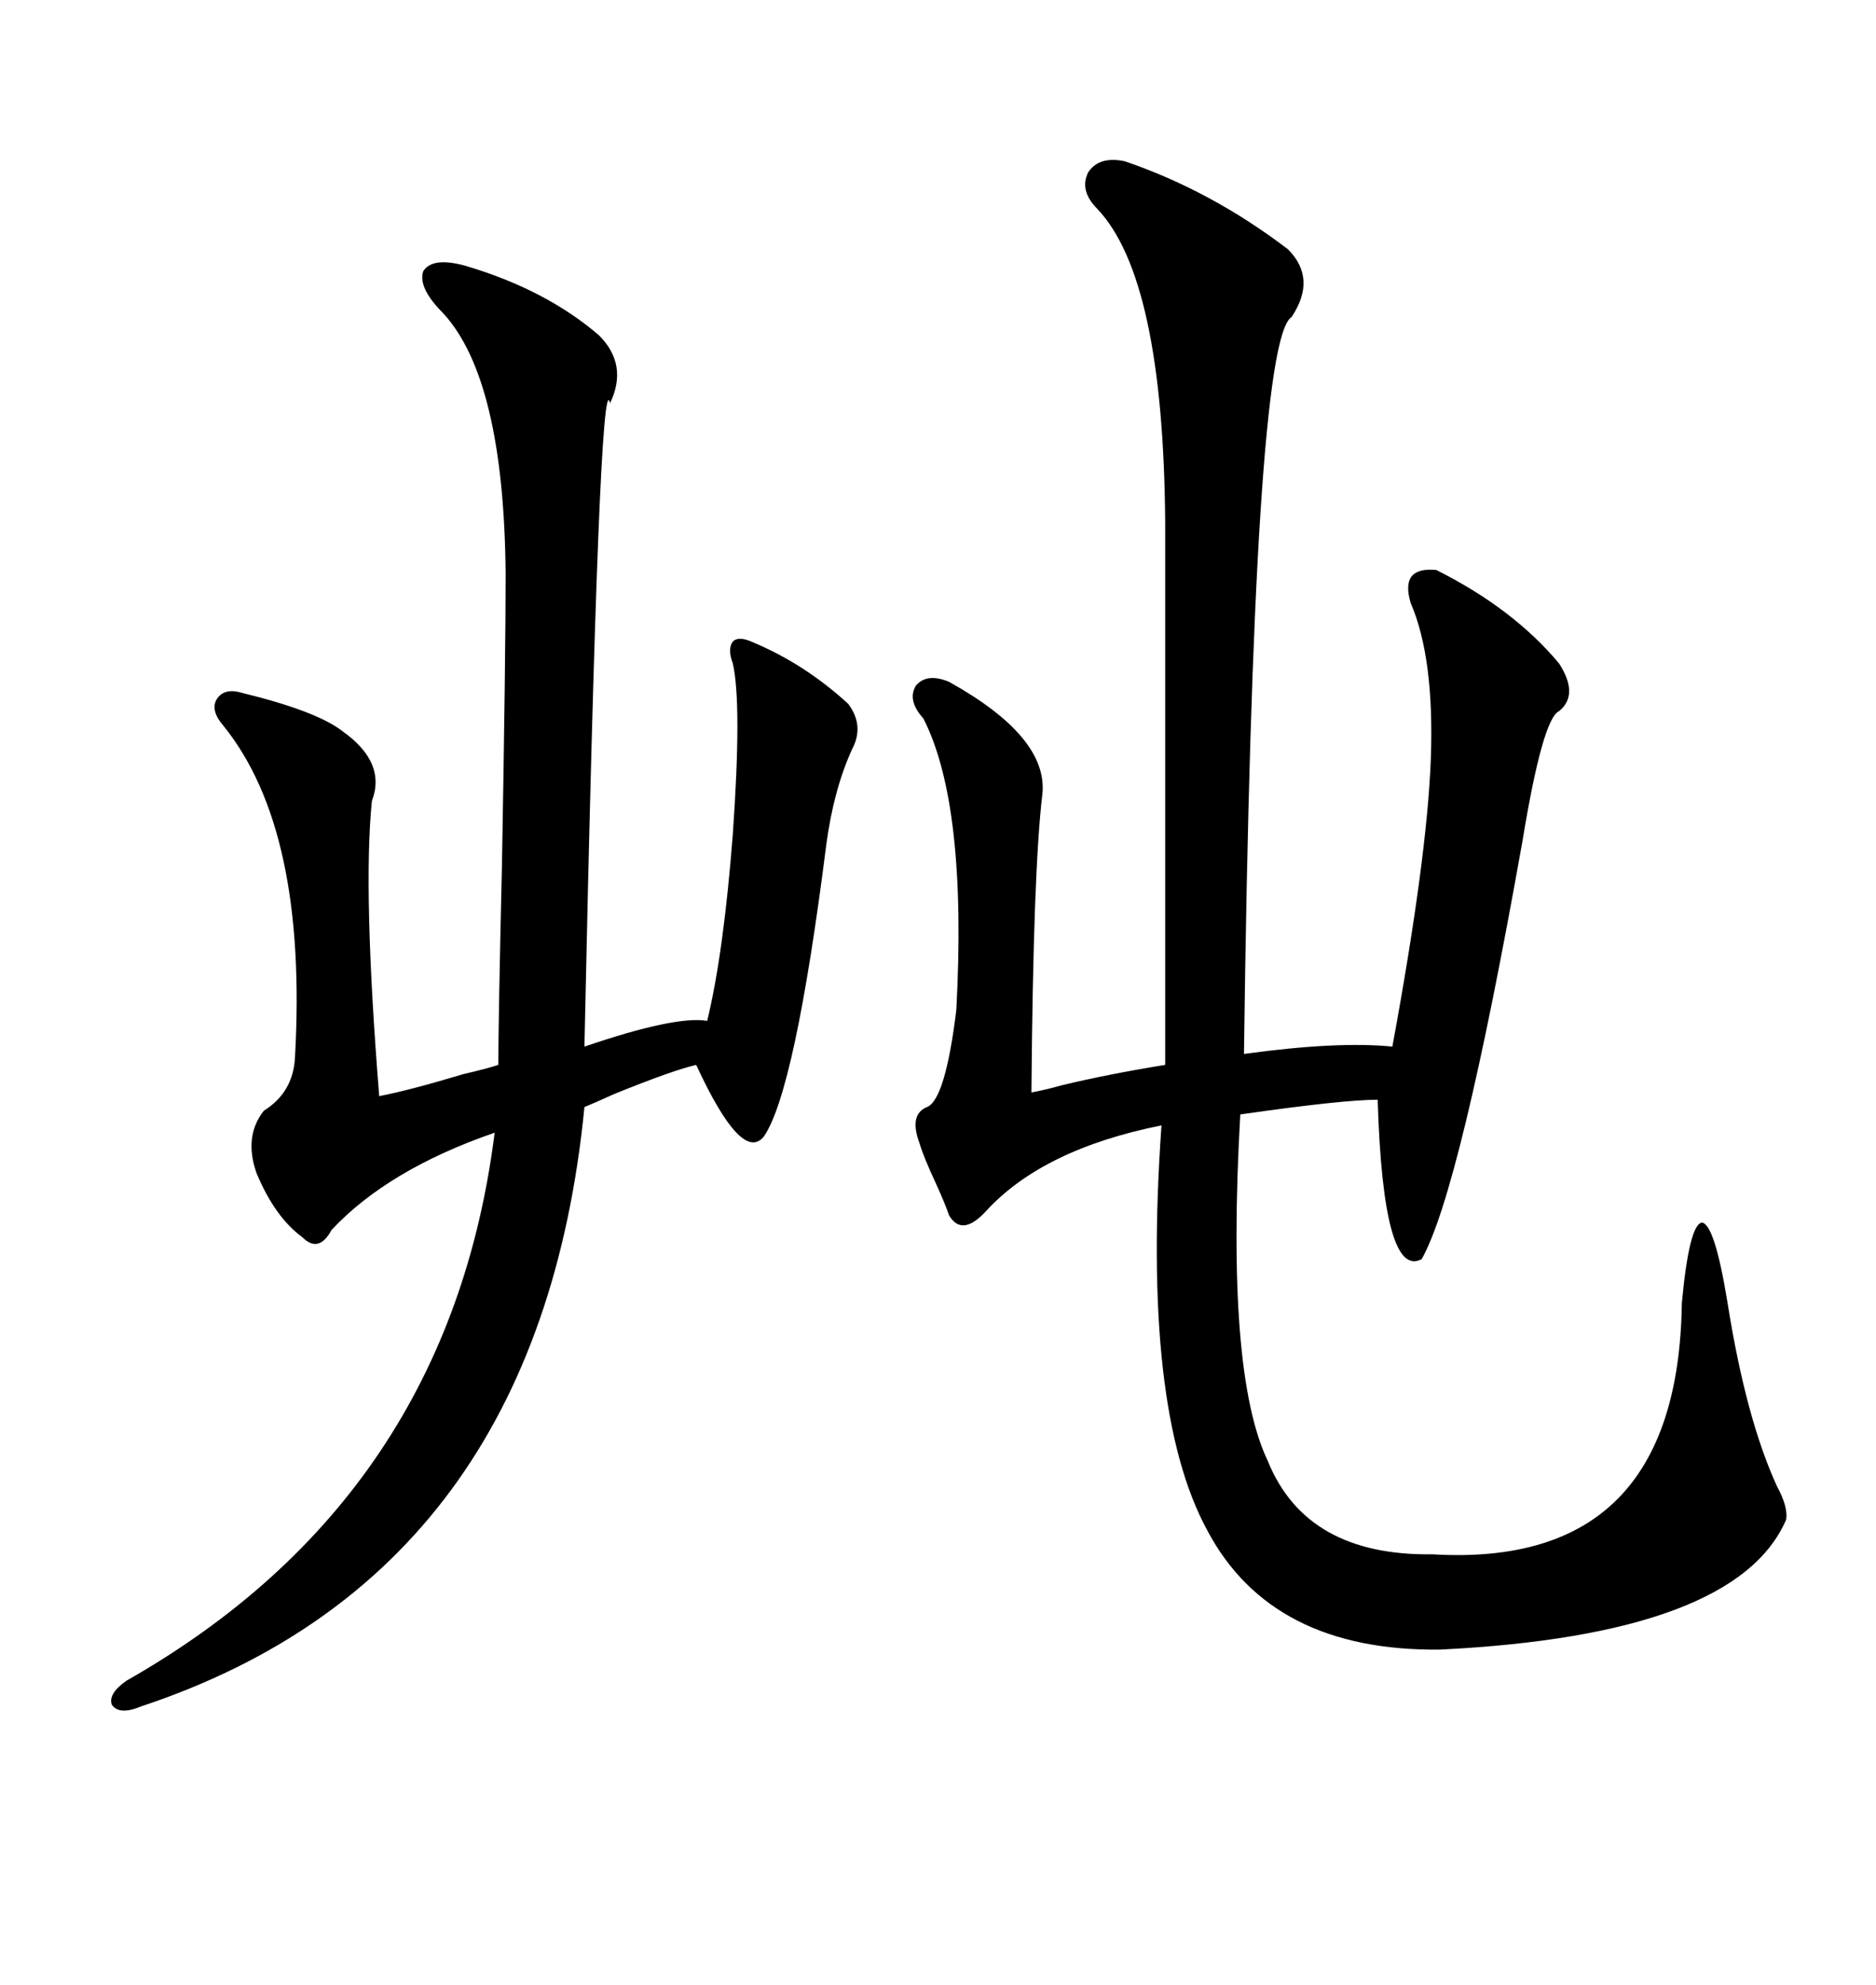 <svg xmlns="http://www.w3.org/2000/svg" xmlns:xlink="http://www.w3.org/1999/xlink" width="300" height="317.285"><path d="M179.88 25.78L179.88 25.78Q193.65 30.47 205.96 39.84L205.96 39.84Q210.64 44.53 206.54 50.68L206.54 50.68Q200.39 54.49 198.93 168.46L198.93 168.46Q213.87 166.41 222.66 167.29L222.66 167.29Q228.22 137.11 228.81 121.29L228.81 121.29Q229.39 105.18 225.59 96.39L225.59 96.39Q223.83 90.53 229.69 91.11L229.69 91.11Q241.99 97.27 249.32 106.05L249.32 106.05Q252.54 111.04 249.32 113.67L249.32 113.67Q246.68 114.84 243.46 134.47L243.46 134.47Q233.50 190.43 227.34 201.27L227.34 201.27Q221.19 204.49 220.31 175.78L220.31 175.78Q214.75 175.78 198.34 178.13L198.34 178.13Q196.00 219.43 202.73 233.50L202.73 233.50Q208.89 248.73 229.10 248.44L229.10 248.44Q268.36 250.78 268.95 208.30L268.95 208.30Q270.12 195.70 272.17 195.41L272.17 195.41Q274.22 195.70 276.27 208.30L276.27 208.30Q279.20 226.76 284.18 237.60L284.18 237.60Q285.94 240.82 285.64 242.87L285.64 242.87Q277.73 261.33 230.27 263.67L230.27 263.67Q203.32 263.96 193.07 244.63L193.07 244.63Q182.52 225.29 185.74 179.88L185.74 179.88Q166.70 183.69 157.62 193.65L157.62 193.65Q153.81 197.75 151.76 194.24L151.76 194.24Q151.17 192.48 149.71 189.26L149.71 189.26Q147.66 184.86 147.07 182.81L147.07 182.81Q145.31 178.13 148.24 176.95L148.24 176.95Q151.17 175.78 152.93 161.43L152.93 161.43Q154.69 128.61 147.66 114.84L147.66 114.84Q145.02 111.91 146.48 109.57L146.48 109.57Q148.24 107.52 151.76 108.98L151.76 108.98Q167.58 117.77 166.70 126.86L166.70 126.86Q165.23 138.87 164.94 174.61L164.94 174.61Q166.70 174.32 169.92 173.44L169.92 173.44Q177.25 171.68 186.33 170.21L186.33 170.21L186.33 83.50Q186.04 44.53 175.49 33.40L175.49 33.40Q172.56 30.47 174.02 27.54L174.02 27.54Q175.78 24.90 179.88 25.78ZM74.41 42.48L74.41 42.48Q87.30 46.29 95.80 53.61L95.80 53.61Q100.49 58.30 97.56 64.45L97.56 64.45Q95.80 56.84 93.46 167.29L93.46 167.29Q108.11 162.30 113.09 163.18L113.09 163.18Q115.72 152.34 117.19 133.30L117.19 133.30Q118.65 112.50 117.19 106.05L117.19 106.05Q116.31 103.71 117.19 102.54L117.19 102.54Q118.07 101.66 120.12 102.54L120.12 102.54Q128.61 106.05 135.64 112.50L135.64 112.50Q138.28 116.02 136.23 119.82L136.23 119.82Q133.30 126.27 132.13 135.06L132.13 135.06Q127.15 174.32 122.17 181.64L122.17 181.64Q118.65 186.04 111.33 170.21L111.33 170.21Q107.52 171.09 98.14 174.90L98.14 174.90Q94.92 176.37 93.46 176.95L93.46 176.95Q86.13 251.66 22.56 272.75L22.56 272.75Q19.04 274.22 17.87 272.46L17.87 272.46Q17.29 270.70 20.21 268.65L20.21 268.65Q71.78 239.36 79.10 181.05L79.10 181.05Q62.11 186.91 53.03 196.58L53.03 196.58Q50.98 200.39 48.34 197.75L48.34 197.75Q43.95 194.53 41.02 187.50L41.02 187.50Q38.96 181.64 42.19 177.54L42.19 177.54Q46.88 174.61 47.17 169.04L47.17 169.04Q49.22 132.71 35.74 116.02L35.74 116.02Q33.69 113.67 34.57 111.91L34.57 111.91Q35.74 109.86 38.67 110.74L38.67 110.74Q50.68 113.67 54.79 116.89L54.79 116.89Q61.82 121.88 59.47 128.03L59.47 128.03Q58.01 142.38 60.64 175.20L60.64 175.20Q65.33 174.32 74.12 171.68L74.12 171.68Q77.93 170.80 79.69 170.21L79.69 170.21Q79.69 163.18 80.27 138.28L80.27 138.28Q80.86 104.88 80.86 91.70L80.86 91.70Q80.57 60.64 70.90 50.10L70.90 50.10Q66.80 46.00 67.68 43.36L67.68 43.36Q69.14 41.02 74.41 42.48Z"/></svg>